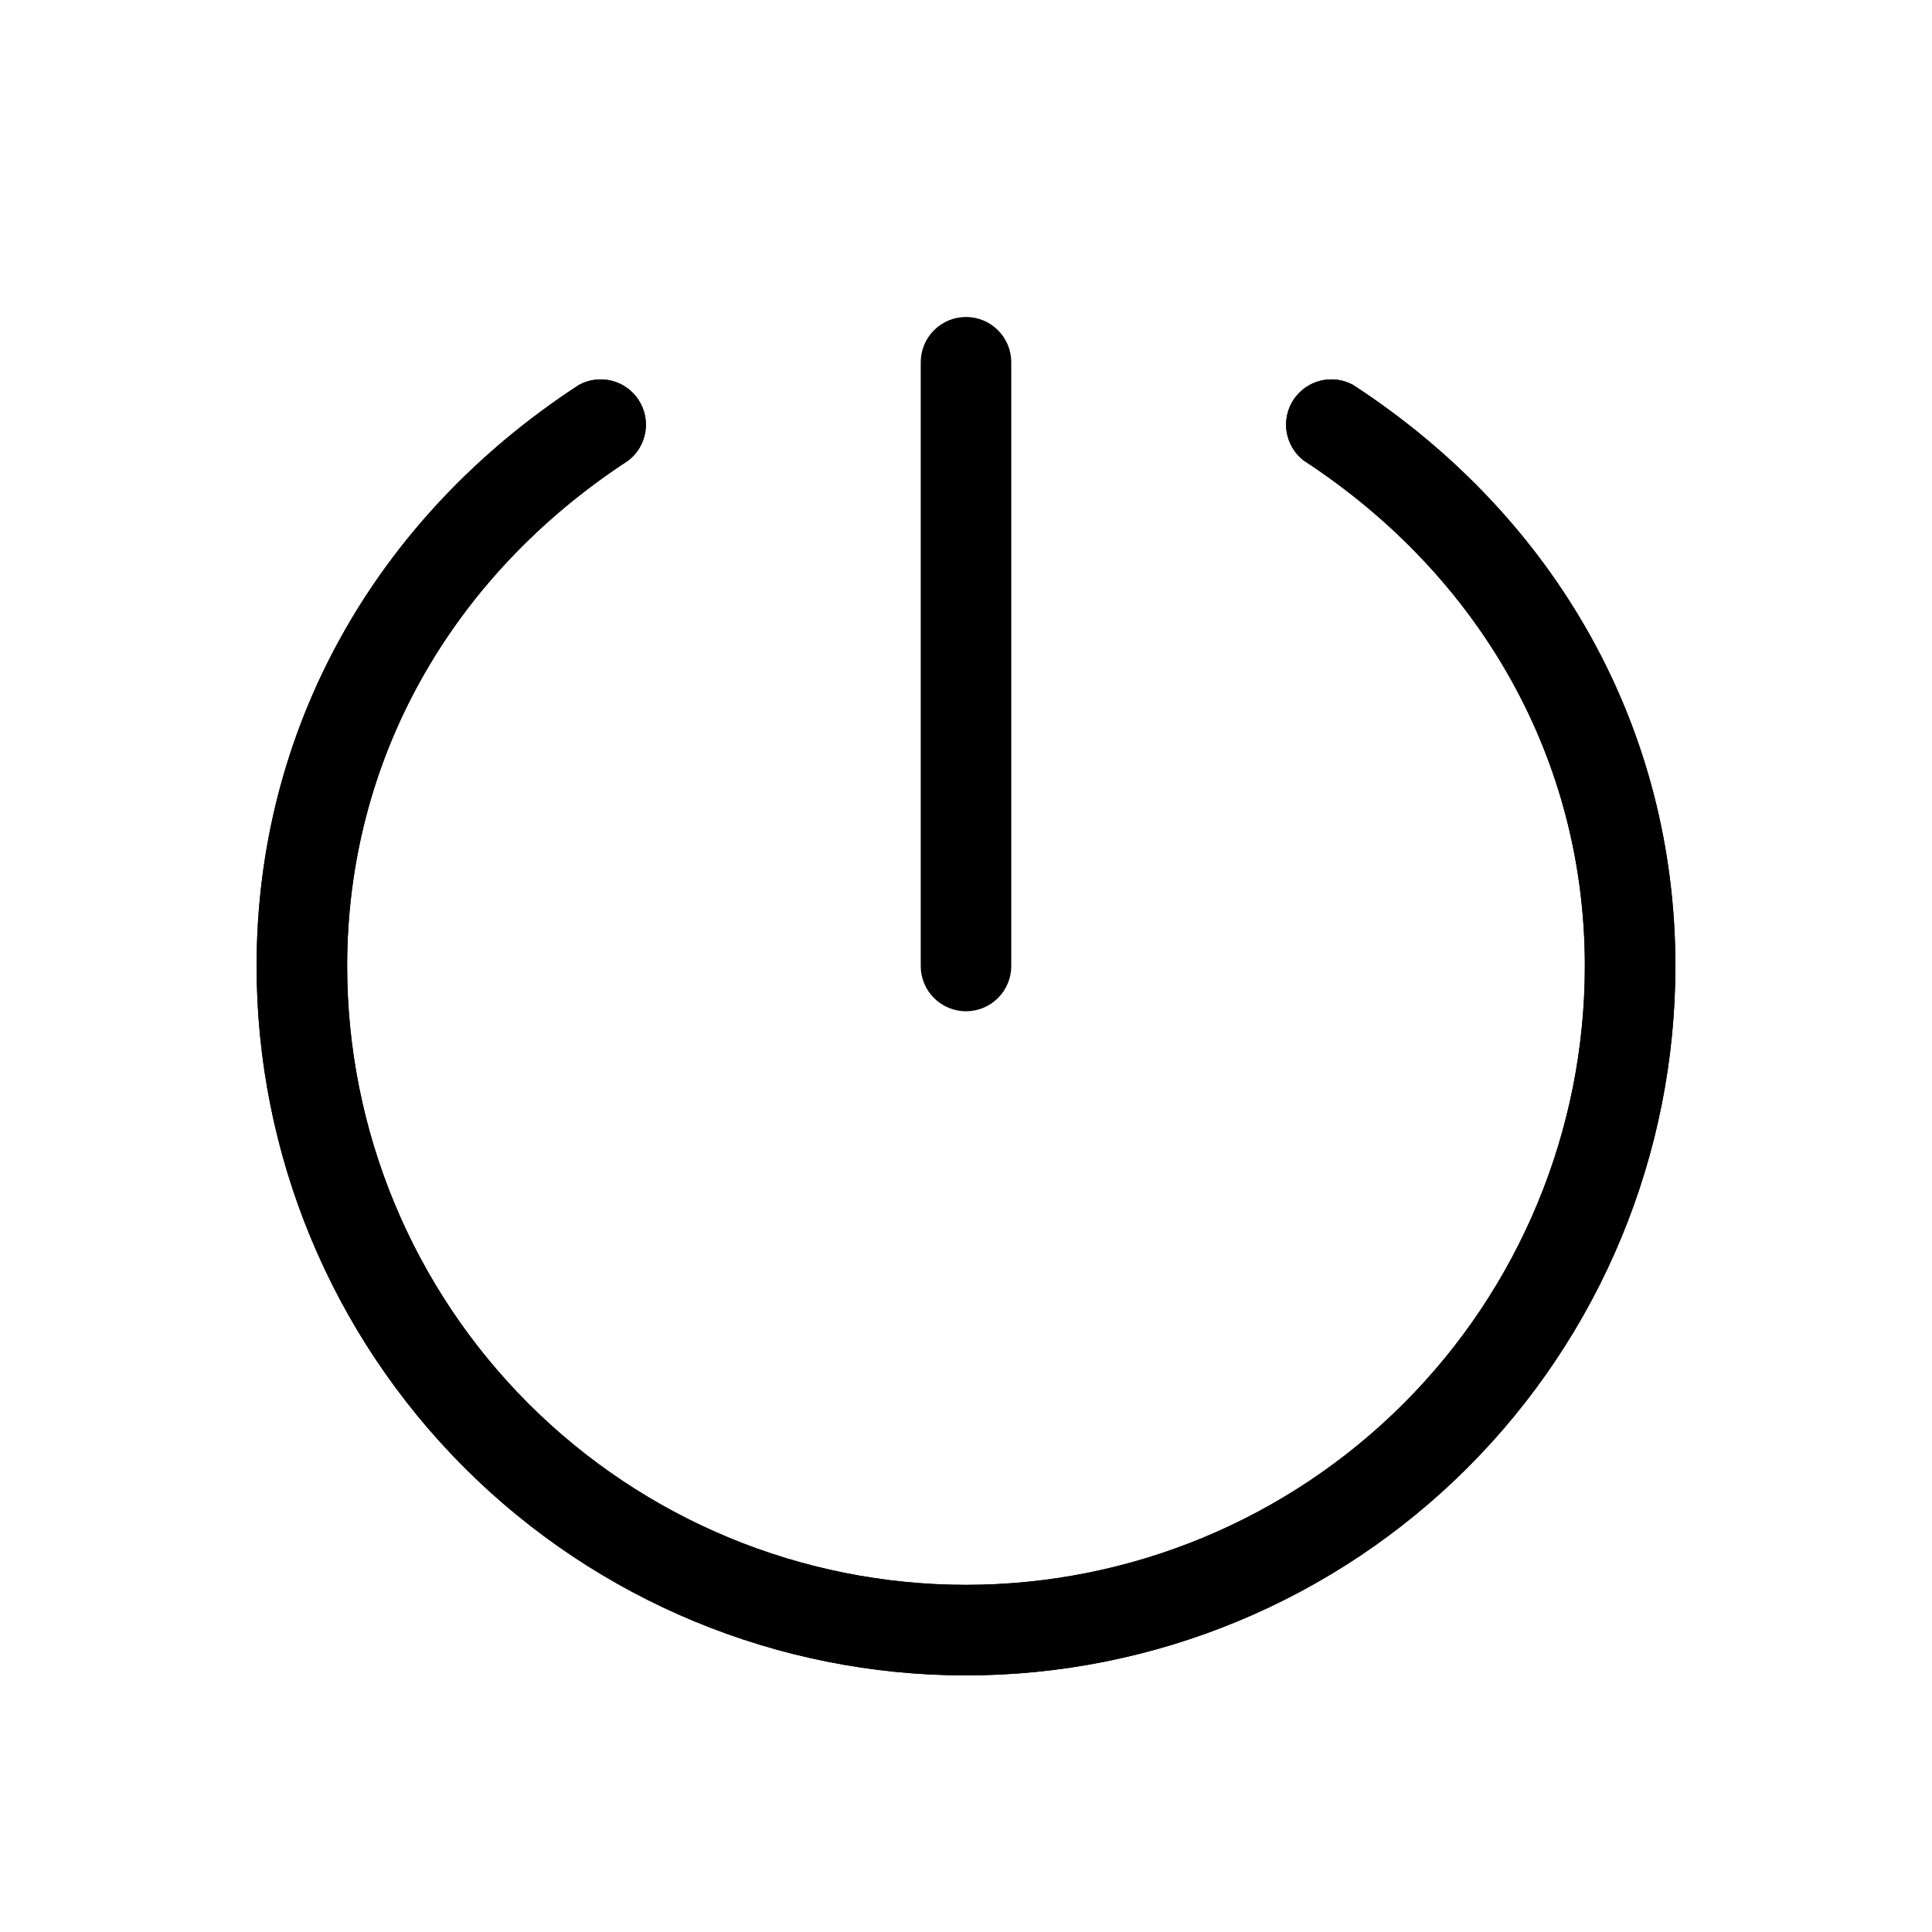 <svg width="60" height="60" viewBox="0 0 60 60" fill="none" xmlns="http://www.w3.org/2000/svg">
<path d="M28.594 30V11.25C28.594 10.877 28.742 10.519 29.006 10.256C29.269 9.992 29.627 9.844 30 9.844C30.373 9.844 30.731 9.992 30.994 10.256C31.258 10.519 31.406 10.877 31.406 11.25V30C31.406 30.373 31.258 30.731 30.994 30.994C30.731 31.258 30.373 31.406 30 31.406C29.627 31.406 29.269 31.258 29.006 30.994C28.742 30.731 28.594 30.373 28.594 30ZM42.019 11.953C41.709 11.784 41.346 11.738 41.004 11.824C40.662 11.91 40.364 12.122 40.17 12.417C39.977 12.712 39.901 13.069 39.959 13.418C40.017 13.766 40.203 14.08 40.481 14.297C46.034 17.923 49.219 23.644 49.219 30C49.219 35.097 47.194 39.986 43.59 43.59C39.986 47.194 35.097 49.219 30 49.219C24.903 49.219 20.015 47.194 16.41 43.59C12.806 39.986 10.781 35.097 10.781 30C10.781 23.644 13.966 17.923 19.519 14.297C19.797 14.08 19.983 13.766 20.041 13.418C20.099 13.069 20.023 12.712 19.829 12.417C19.636 12.122 19.338 11.91 18.996 11.824C18.654 11.738 18.291 11.784 17.981 11.953C11.618 16.097 7.969 22.676 7.969 30C7.969 35.843 10.29 41.447 14.422 45.578C18.553 49.71 24.157 52.031 30 52.031C35.843 52.031 41.447 49.71 45.578 45.578C49.71 41.447 52.031 35.843 52.031 30C52.031 22.676 48.382 16.097 42.019 11.953Z" fill="#F4A553" style="fill:#F4A553;fill:color(display-p3 0.958 0.649 0.327);fill-opacity:1;"/>
<path d="M42.019 11.953C41.709 11.784 41.346 11.738 41.004 11.824C40.662 11.91 40.364 12.122 40.17 12.417C39.977 12.712 39.901 13.069 39.959 13.418C40.017 13.766 40.203 14.08 40.481 14.297C46.034 17.923 49.219 23.644 49.219 30C49.219 35.097 47.194 39.986 43.59 43.59C39.986 47.194 35.097 49.219 30 49.219C24.903 49.219 20.015 47.194 16.41 43.59C12.806 39.986 10.781 35.097 10.781 30C10.781 23.644 13.966 17.923 19.519 14.297C19.797 14.08 19.983 13.766 20.041 13.418C20.099 13.069 20.023 12.712 19.829 12.417C19.636 12.122 19.338 11.91 18.996 11.824C18.654 11.738 18.291 11.784 17.981 11.953C11.618 16.097 7.969 22.676 7.969 30C7.969 35.843 10.29 41.447 14.422 45.578C18.553 49.71 24.157 52.031 30 52.031C35.843 52.031 41.447 49.71 45.578 45.578C49.71 41.447 52.031 35.843 52.031 30C52.031 22.676 48.382 16.097 42.019 11.953Z" fill="#083A3A" style="fill:#083A3A;fill:color(display-p3 0.031 0.228 0.228);fill-opacity:1;"/>
</svg>
